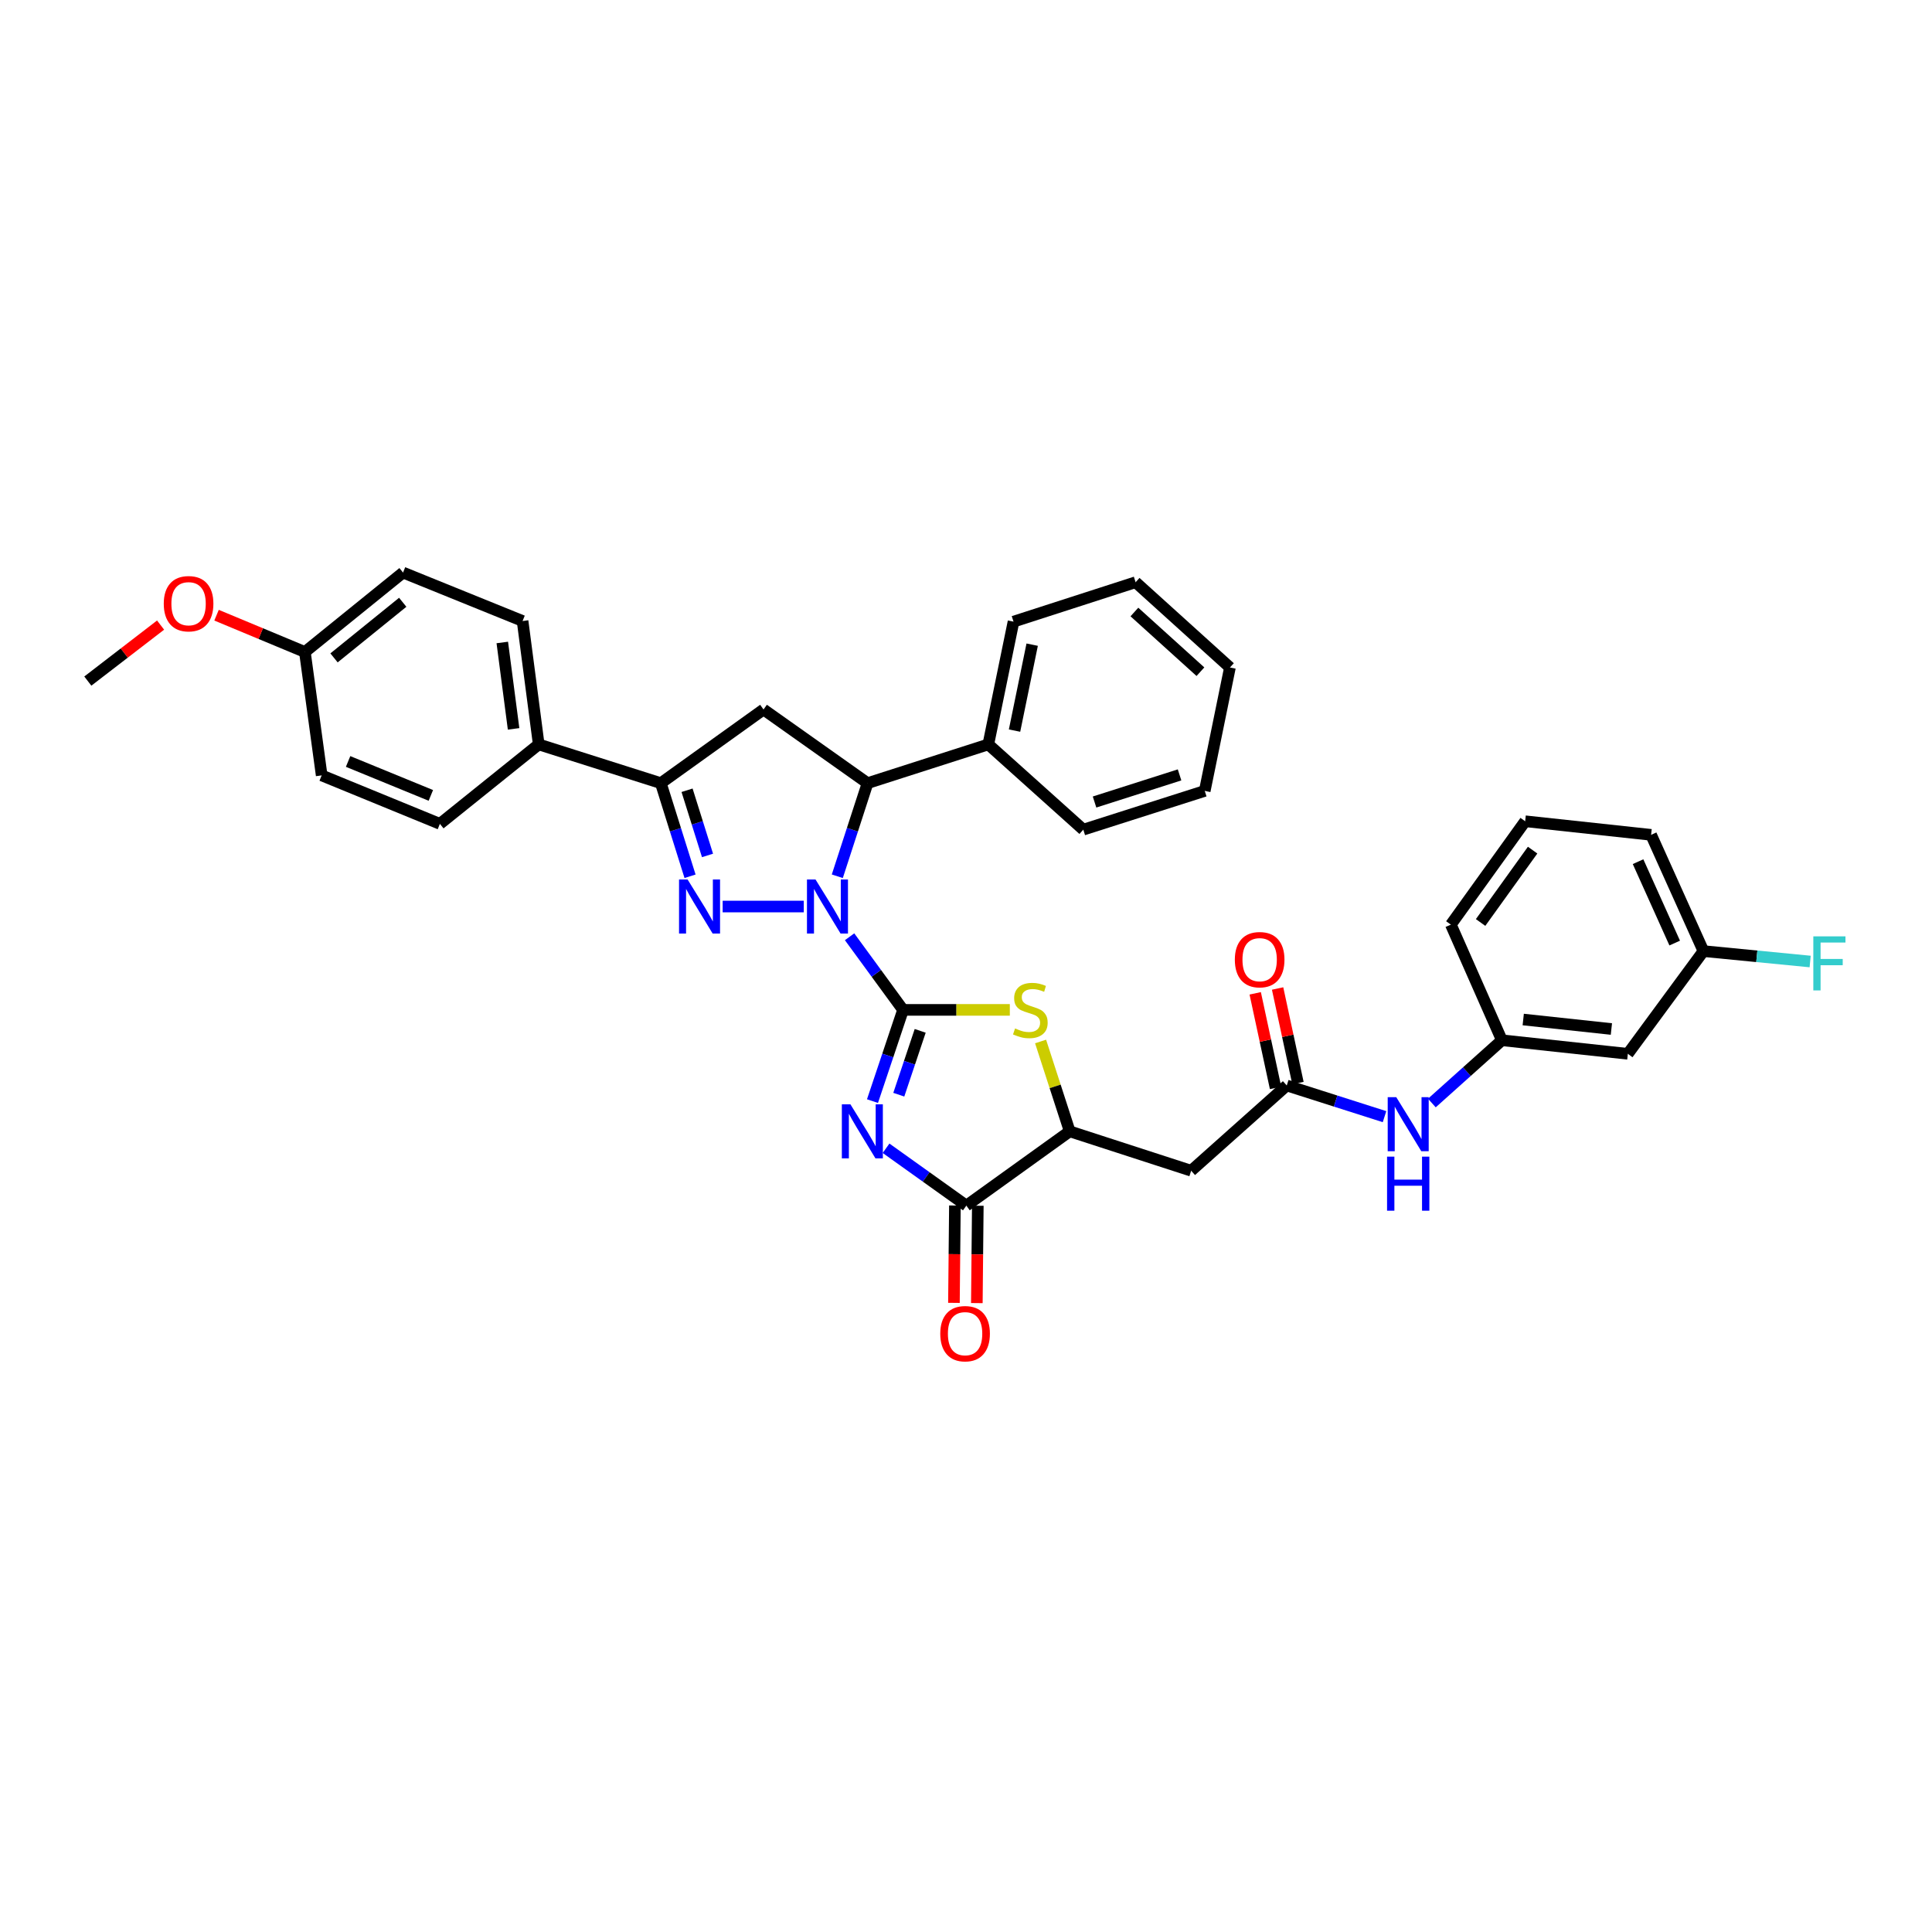 <?xml version='1.0' encoding='iso-8859-1'?>
<svg version='1.1' baseProfile='full'
              xmlns='http://www.w3.org/2000/svg'
                      xmlns:rdkit='http://www.rdkit.org/xml'
                      xmlns:xlink='http://www.w3.org/1999/xlink'
                  xml:space='preserve'
width='1000px' height='1000px' viewBox='0 0 1000 1000'>
<!-- END OF HEADER -->
<rect style='opacity:1.0;fill:#FFFFFF;stroke:none' width='1000' height='1000' x='0' y='0'> </rect>
<path class='bond-0' d='M 467.422,522.714 L 453.582,503.789' style='fill:none;fill-rule:evenodd;stroke:#000000;stroke-width:6px;stroke-linecap:butt;stroke-linejoin:miter;stroke-opacity:1' />
<path class='bond-0' d='M 453.582,503.789 L 439.741,484.864' style='fill:none;fill-rule:evenodd;stroke:#0000FF;stroke-width:6px;stroke-linecap:butt;stroke-linejoin:miter;stroke-opacity:1' />
<path class='bond-1' d='M 467.422,522.714 L 459.509,546.322' style='fill:none;fill-rule:evenodd;stroke:#000000;stroke-width:6px;stroke-linecap:butt;stroke-linejoin:miter;stroke-opacity:1' />
<path class='bond-1' d='M 459.509,546.322 L 451.596,569.929' style='fill:none;fill-rule:evenodd;stroke:#0000FF;stroke-width:6px;stroke-linecap:butt;stroke-linejoin:miter;stroke-opacity:1' />
<path class='bond-1' d='M 476.29,533.564 L 470.751,550.09' style='fill:none;fill-rule:evenodd;stroke:#000000;stroke-width:6px;stroke-linecap:butt;stroke-linejoin:miter;stroke-opacity:1' />
<path class='bond-1' d='M 470.751,550.09 L 465.212,566.615' style='fill:none;fill-rule:evenodd;stroke:#0000FF;stroke-width:6px;stroke-linecap:butt;stroke-linejoin:miter;stroke-opacity:1' />
<path class='bond-3' d='M 467.422,522.714 L 495.053,522.714' style='fill:none;fill-rule:evenodd;stroke:#000000;stroke-width:6px;stroke-linecap:butt;stroke-linejoin:miter;stroke-opacity:1' />
<path class='bond-3' d='M 495.053,522.714 L 522.684,522.714' style='fill:none;fill-rule:evenodd;stroke:#CCCC00;stroke-width:6px;stroke-linecap:butt;stroke-linejoin:miter;stroke-opacity:1' />
<path class='bond-2' d='M 416.031,469.217 L 374.042,469.217' style='fill:none;fill-rule:evenodd;stroke:#0000FF;stroke-width:6px;stroke-linecap:butt;stroke-linejoin:miter;stroke-opacity:1' />
<path class='bond-6' d='M 433.388,453.548 L 441.217,429.454' style='fill:none;fill-rule:evenodd;stroke:#0000FF;stroke-width:6px;stroke-linecap:butt;stroke-linejoin:miter;stroke-opacity:1' />
<path class='bond-6' d='M 441.217,429.454 L 449.045,405.359' style='fill:none;fill-rule:evenodd;stroke:#000000;stroke-width:6px;stroke-linecap:butt;stroke-linejoin:miter;stroke-opacity:1' />
<path class='bond-4' d='M 458.617,594.338 L 479.4,609.184' style='fill:none;fill-rule:evenodd;stroke:#0000FF;stroke-width:6px;stroke-linecap:butt;stroke-linejoin:miter;stroke-opacity:1' />
<path class='bond-4' d='M 479.4,609.184 L 500.184,624.03' style='fill:none;fill-rule:evenodd;stroke:#000000;stroke-width:6px;stroke-linecap:butt;stroke-linejoin:miter;stroke-opacity:1' />
<path class='bond-5' d='M 357.166,453.554 L 349.602,429.457' style='fill:none;fill-rule:evenodd;stroke:#0000FF;stroke-width:6px;stroke-linecap:butt;stroke-linejoin:miter;stroke-opacity:1' />
<path class='bond-5' d='M 349.602,429.457 L 342.039,405.359' style='fill:none;fill-rule:evenodd;stroke:#000000;stroke-width:6px;stroke-linecap:butt;stroke-linejoin:miter;stroke-opacity:1' />
<path class='bond-5' d='M 366.208,442.774 L 360.914,425.906' style='fill:none;fill-rule:evenodd;stroke:#0000FF;stroke-width:6px;stroke-linecap:butt;stroke-linejoin:miter;stroke-opacity:1' />
<path class='bond-5' d='M 360.914,425.906 L 355.62,409.038' style='fill:none;fill-rule:evenodd;stroke:#000000;stroke-width:6px;stroke-linecap:butt;stroke-linejoin:miter;stroke-opacity:1' />
<path class='bond-8' d='M 538.604,539.068 L 546.142,562.322' style='fill:none;fill-rule:evenodd;stroke:#CCCC00;stroke-width:6px;stroke-linecap:butt;stroke-linejoin:miter;stroke-opacity:1' />
<path class='bond-8' d='M 546.142,562.322 L 553.681,585.577' style='fill:none;fill-rule:evenodd;stroke:#000000;stroke-width:6px;stroke-linecap:butt;stroke-linejoin:miter;stroke-opacity:1' />
<path class='bond-13' d='M 494.257,623.971 L 494.006,649.167' style='fill:none;fill-rule:evenodd;stroke:#000000;stroke-width:6px;stroke-linecap:butt;stroke-linejoin:miter;stroke-opacity:1' />
<path class='bond-13' d='M 494.006,649.167 L 493.755,674.364' style='fill:none;fill-rule:evenodd;stroke:#FF0000;stroke-width:6px;stroke-linecap:butt;stroke-linejoin:miter;stroke-opacity:1' />
<path class='bond-13' d='M 506.112,624.089 L 505.861,649.285' style='fill:none;fill-rule:evenodd;stroke:#000000;stroke-width:6px;stroke-linecap:butt;stroke-linejoin:miter;stroke-opacity:1' />
<path class='bond-13' d='M 505.861,649.285 L 505.611,674.482' style='fill:none;fill-rule:evenodd;stroke:#FF0000;stroke-width:6px;stroke-linecap:butt;stroke-linejoin:miter;stroke-opacity:1' />
<path class='bond-35' d='M 500.184,624.03 L 553.681,585.577' style='fill:none;fill-rule:evenodd;stroke:#000000;stroke-width:6px;stroke-linecap:butt;stroke-linejoin:miter;stroke-opacity:1' />
<path class='bond-12' d='M 342.039,405.359 L 278.84,385.303' style='fill:none;fill-rule:evenodd;stroke:#000000;stroke-width:6px;stroke-linecap:butt;stroke-linejoin:miter;stroke-opacity:1' />
<path class='bond-36' d='M 342.039,405.359 L 395.2,367.229' style='fill:none;fill-rule:evenodd;stroke:#000000;stroke-width:6px;stroke-linecap:butt;stroke-linejoin:miter;stroke-opacity:1' />
<path class='bond-7' d='M 449.045,405.359 L 395.2,367.229' style='fill:none;fill-rule:evenodd;stroke:#000000;stroke-width:6px;stroke-linecap:butt;stroke-linejoin:miter;stroke-opacity:1' />
<path class='bond-14' d='M 449.045,405.359 L 511.553,385.303' style='fill:none;fill-rule:evenodd;stroke:#000000;stroke-width:6px;stroke-linecap:butt;stroke-linejoin:miter;stroke-opacity:1' />
<path class='bond-9' d='M 553.681,585.577 L 616.544,605.969' style='fill:none;fill-rule:evenodd;stroke:#000000;stroke-width:6px;stroke-linecap:butt;stroke-linejoin:miter;stroke-opacity:1' />
<path class='bond-10' d='M 616.544,605.969 L 666.023,561.845' style='fill:none;fill-rule:evenodd;stroke:#000000;stroke-width:6px;stroke-linecap:butt;stroke-linejoin:miter;stroke-opacity:1' />
<path class='bond-11' d='M 666.023,561.845 L 691.324,569.912' style='fill:none;fill-rule:evenodd;stroke:#000000;stroke-width:6px;stroke-linecap:butt;stroke-linejoin:miter;stroke-opacity:1' />
<path class='bond-11' d='M 691.324,569.912 L 716.626,577.979' style='fill:none;fill-rule:evenodd;stroke:#0000FF;stroke-width:6px;stroke-linecap:butt;stroke-linejoin:miter;stroke-opacity:1' />
<path class='bond-16' d='M 671.819,560.598 L 666.552,536.123' style='fill:none;fill-rule:evenodd;stroke:#000000;stroke-width:6px;stroke-linecap:butt;stroke-linejoin:miter;stroke-opacity:1' />
<path class='bond-16' d='M 666.552,536.123 L 661.286,511.647' style='fill:none;fill-rule:evenodd;stroke:#FF0000;stroke-width:6px;stroke-linecap:butt;stroke-linejoin:miter;stroke-opacity:1' />
<path class='bond-16' d='M 660.228,563.092 L 654.961,538.617' style='fill:none;fill-rule:evenodd;stroke:#000000;stroke-width:6px;stroke-linecap:butt;stroke-linejoin:miter;stroke-opacity:1' />
<path class='bond-16' d='M 654.961,538.617 L 649.695,514.141' style='fill:none;fill-rule:evenodd;stroke:#FF0000;stroke-width:6px;stroke-linecap:butt;stroke-linejoin:miter;stroke-opacity:1' />
<path class='bond-15' d='M 741.125,570.921 L 759.251,554.679' style='fill:none;fill-rule:evenodd;stroke:#0000FF;stroke-width:6px;stroke-linecap:butt;stroke-linejoin:miter;stroke-opacity:1' />
<path class='bond-15' d='M 759.251,554.679 L 777.377,538.436' style='fill:none;fill-rule:evenodd;stroke:#000000;stroke-width:6px;stroke-linecap:butt;stroke-linejoin:miter;stroke-opacity:1' />
<path class='bond-18' d='M 278.84,385.303 L 270.488,321.426' style='fill:none;fill-rule:evenodd;stroke:#000000;stroke-width:6px;stroke-linecap:butt;stroke-linejoin:miter;stroke-opacity:1' />
<path class='bond-18' d='M 265.831,377.259 L 259.985,332.544' style='fill:none;fill-rule:evenodd;stroke:#000000;stroke-width:6px;stroke-linecap:butt;stroke-linejoin:miter;stroke-opacity:1' />
<path class='bond-19' d='M 278.84,385.303 L 227.688,426.43' style='fill:none;fill-rule:evenodd;stroke:#000000;stroke-width:6px;stroke-linecap:butt;stroke-linejoin:miter;stroke-opacity:1' />
<path class='bond-28' d='M 511.553,385.303 L 524.594,321.762' style='fill:none;fill-rule:evenodd;stroke:#000000;stroke-width:6px;stroke-linecap:butt;stroke-linejoin:miter;stroke-opacity:1' />
<path class='bond-28' d='M 525.123,378.156 L 534.252,333.677' style='fill:none;fill-rule:evenodd;stroke:#000000;stroke-width:6px;stroke-linecap:butt;stroke-linejoin:miter;stroke-opacity:1' />
<path class='bond-29' d='M 511.553,385.303 L 560.709,429.427' style='fill:none;fill-rule:evenodd;stroke:#000000;stroke-width:6px;stroke-linecap:butt;stroke-linejoin:miter;stroke-opacity:1' />
<path class='bond-17' d='M 777.377,538.436 L 842.565,545.451' style='fill:none;fill-rule:evenodd;stroke:#000000;stroke-width:6px;stroke-linecap:butt;stroke-linejoin:miter;stroke-opacity:1' />
<path class='bond-17' d='M 788.424,527.701 L 834.056,532.611' style='fill:none;fill-rule:evenodd;stroke:#000000;stroke-width:6px;stroke-linecap:butt;stroke-linejoin:miter;stroke-opacity:1' />
<path class='bond-27' d='M 777.377,538.436 L 750.958,478.583' style='fill:none;fill-rule:evenodd;stroke:#000000;stroke-width:6px;stroke-linecap:butt;stroke-linejoin:miter;stroke-opacity:1' />
<path class='bond-20' d='M 842.565,545.451 L 881.697,492.29' style='fill:none;fill-rule:evenodd;stroke:#000000;stroke-width:6px;stroke-linecap:butt;stroke-linejoin:miter;stroke-opacity:1' />
<path class='bond-22' d='M 270.488,321.426 L 208.613,296.357' style='fill:none;fill-rule:evenodd;stroke:#000000;stroke-width:6px;stroke-linecap:butt;stroke-linejoin:miter;stroke-opacity:1' />
<path class='bond-23' d='M 227.688,426.43 L 166.498,401.342' style='fill:none;fill-rule:evenodd;stroke:#000000;stroke-width:6px;stroke-linecap:butt;stroke-linejoin:miter;stroke-opacity:1' />
<path class='bond-23' d='M 223.007,411.697 L 180.174,394.135' style='fill:none;fill-rule:evenodd;stroke:#000000;stroke-width:6px;stroke-linecap:butt;stroke-linejoin:miter;stroke-opacity:1' />
<path class='bond-24' d='M 881.697,492.29 L 909.316,494.983' style='fill:none;fill-rule:evenodd;stroke:#000000;stroke-width:6px;stroke-linecap:butt;stroke-linejoin:miter;stroke-opacity:1' />
<path class='bond-24' d='M 909.316,494.983 L 936.935,497.676' style='fill:none;fill-rule:evenodd;stroke:#33CCCC;stroke-width:6px;stroke-linecap:butt;stroke-linejoin:miter;stroke-opacity:1' />
<path class='bond-39' d='M 881.697,492.29 L 854.606,432.108' style='fill:none;fill-rule:evenodd;stroke:#000000;stroke-width:6px;stroke-linecap:butt;stroke-linejoin:miter;stroke-opacity:1' />
<path class='bond-39' d='M 866.822,488.129 L 847.858,446.002' style='fill:none;fill-rule:evenodd;stroke:#000000;stroke-width:6px;stroke-linecap:butt;stroke-linejoin:miter;stroke-opacity:1' />
<path class='bond-21' d='M 157.81,337.471 L 166.498,401.342' style='fill:none;fill-rule:evenodd;stroke:#000000;stroke-width:6px;stroke-linecap:butt;stroke-linejoin:miter;stroke-opacity:1' />
<path class='bond-25' d='M 157.81,337.471 L 134.946,327.948' style='fill:none;fill-rule:evenodd;stroke:#000000;stroke-width:6px;stroke-linecap:butt;stroke-linejoin:miter;stroke-opacity:1' />
<path class='bond-25' d='M 134.946,327.948 L 112.082,318.424' style='fill:none;fill-rule:evenodd;stroke:#FF0000;stroke-width:6px;stroke-linecap:butt;stroke-linejoin:miter;stroke-opacity:1' />
<path class='bond-38' d='M 157.81,337.471 L 208.613,296.357' style='fill:none;fill-rule:evenodd;stroke:#000000;stroke-width:6px;stroke-linecap:butt;stroke-linejoin:miter;stroke-opacity:1' />
<path class='bond-38' d='M 172.889,340.52 L 208.451,311.74' style='fill:none;fill-rule:evenodd;stroke:#000000;stroke-width:6px;stroke-linecap:butt;stroke-linejoin:miter;stroke-opacity:1' />
<path class='bond-31' d='M 83.118,323.545 L 64.287,338.036' style='fill:none;fill-rule:evenodd;stroke:#FF0000;stroke-width:6px;stroke-linecap:butt;stroke-linejoin:miter;stroke-opacity:1' />
<path class='bond-31' d='M 64.287,338.036 L 45.455,352.528' style='fill:none;fill-rule:evenodd;stroke:#000000;stroke-width:6px;stroke-linecap:butt;stroke-linejoin:miter;stroke-opacity:1' />
<path class='bond-26' d='M 789.424,425.08 L 750.958,478.583' style='fill:none;fill-rule:evenodd;stroke:#000000;stroke-width:6px;stroke-linecap:butt;stroke-linejoin:miter;stroke-opacity:1' />
<path class='bond-26' d='M 793.281,440.026 L 766.354,477.479' style='fill:none;fill-rule:evenodd;stroke:#000000;stroke-width:6px;stroke-linecap:butt;stroke-linejoin:miter;stroke-opacity:1' />
<path class='bond-30' d='M 789.424,425.08 L 854.606,432.108' style='fill:none;fill-rule:evenodd;stroke:#000000;stroke-width:6px;stroke-linecap:butt;stroke-linejoin:miter;stroke-opacity:1' />
<path class='bond-32' d='M 524.594,321.762 L 587.793,301.356' style='fill:none;fill-rule:evenodd;stroke:#000000;stroke-width:6px;stroke-linecap:butt;stroke-linejoin:miter;stroke-opacity:1' />
<path class='bond-33' d='M 560.709,429.427 L 623.572,409.371' style='fill:none;fill-rule:evenodd;stroke:#000000;stroke-width:6px;stroke-linecap:butt;stroke-linejoin:miter;stroke-opacity:1' />
<path class='bond-33' d='M 566.535,415.124 L 610.539,401.084' style='fill:none;fill-rule:evenodd;stroke:#000000;stroke-width:6px;stroke-linecap:butt;stroke-linejoin:miter;stroke-opacity:1' />
<path class='bond-37' d='M 587.793,301.356 L 636.614,345.5' style='fill:none;fill-rule:evenodd;stroke:#000000;stroke-width:6px;stroke-linecap:butt;stroke-linejoin:miter;stroke-opacity:1' />
<path class='bond-37' d='M 587.165,316.772 L 621.339,347.672' style='fill:none;fill-rule:evenodd;stroke:#000000;stroke-width:6px;stroke-linecap:butt;stroke-linejoin:miter;stroke-opacity:1' />
<path class='bond-34' d='M 623.572,409.371 L 636.614,345.5' style='fill:none;fill-rule:evenodd;stroke:#000000;stroke-width:6px;stroke-linecap:butt;stroke-linejoin:miter;stroke-opacity:1' />
<path  class='atom-1' d='M 422.113 455.227
L 431.281 470.047
Q 432.19 471.509, 433.652 474.157
Q 435.115 476.805, 435.194 476.963
L 435.194 455.227
L 438.909 455.227
L 438.909 483.207
L 435.075 483.207
L 425.235 467.004
Q 424.089 465.107, 422.863 462.933
Q 421.678 460.76, 421.322 460.088
L 421.322 483.207
L 417.686 483.207
L 417.686 455.227
L 422.113 455.227
' fill='#0000FF'/>
<path  class='atom-2' d='M 440.167 571.587
L 449.335 586.407
Q 450.244 587.869, 451.706 590.517
Q 453.169 593.165, 453.248 593.323
L 453.248 571.587
L 456.963 571.587
L 456.963 599.567
L 453.129 599.567
L 443.289 583.364
Q 442.143 581.467, 440.918 579.293
Q 439.732 577.12, 439.376 576.448
L 439.376 599.567
L 435.74 599.567
L 435.74 571.587
L 440.167 571.587
' fill='#0000FF'/>
<path  class='atom-3' d='M 355.897 455.227
L 365.066 470.047
Q 365.975 471.509, 367.437 474.157
Q 368.899 476.805, 368.978 476.963
L 368.978 455.227
L 372.693 455.227
L 372.693 483.207
L 368.859 483.207
L 359.019 467.004
Q 357.873 465.107, 356.648 462.933
Q 355.462 460.76, 355.107 460.088
L 355.107 483.207
L 351.471 483.207
L 351.471 455.227
L 355.897 455.227
' fill='#0000FF'/>
<path  class='atom-4' d='M 525.398 532.317
Q 525.714 532.436, 527.018 532.989
Q 528.322 533.542, 529.745 533.898
Q 531.207 534.214, 532.63 534.214
Q 535.278 534.214, 536.819 532.95
Q 538.361 531.645, 538.361 529.393
Q 538.361 527.852, 537.57 526.903
Q 536.819 525.955, 535.634 525.441
Q 534.448 524.927, 532.472 524.334
Q 529.982 523.583, 528.481 522.872
Q 527.018 522.161, 525.951 520.659
Q 524.924 519.157, 524.924 516.628
Q 524.924 513.111, 527.295 510.937
Q 529.706 508.763, 534.448 508.763
Q 537.689 508.763, 541.364 510.305
L 540.455 513.348
Q 537.096 511.965, 534.567 511.965
Q 531.84 511.965, 530.338 513.111
Q 528.836 514.217, 528.876 516.154
Q 528.876 517.655, 529.627 518.564
Q 530.417 519.473, 531.524 519.987
Q 532.67 520.501, 534.567 521.094
Q 537.096 521.884, 538.598 522.674
Q 540.099 523.465, 541.166 525.085
Q 542.273 526.666, 542.273 529.393
Q 542.273 533.266, 539.665 535.36
Q 537.096 537.415, 532.788 537.415
Q 530.298 537.415, 528.402 536.862
Q 526.544 536.348, 524.331 535.439
L 525.398 532.317
' fill='#CCCC00'/>
<path  class='atom-12' d='M 722.701 567.898
L 731.87 582.718
Q 732.779 584.181, 734.241 586.829
Q 735.703 589.476, 735.782 589.634
L 735.782 567.898
L 739.497 567.898
L 739.497 595.879
L 735.664 595.879
L 725.823 579.675
Q 724.677 577.778, 723.452 575.605
Q 722.267 573.431, 721.911 572.759
L 721.911 595.879
L 718.275 595.879
L 718.275 567.898
L 722.701 567.898
' fill='#0000FF'/>
<path  class='atom-12' d='M 717.939 598.677
L 721.733 598.677
L 721.733 610.572
L 736.039 610.572
L 736.039 598.677
L 739.833 598.677
L 739.833 626.657
L 736.039 626.657
L 736.039 613.734
L 721.733 613.734
L 721.733 626.657
L 717.939 626.657
L 717.939 598.677
' fill='#0000FF'/>
<path  class='atom-14' d='M 486.682 690.305
Q 486.682 683.587, 490.001 679.832
Q 493.321 676.078, 499.526 676.078
Q 505.73 676.078, 509.05 679.832
Q 512.37 683.587, 512.37 690.305
Q 512.37 697.102, 509.01 700.975
Q 505.651 704.809, 499.526 704.809
Q 493.36 704.809, 490.001 700.975
Q 486.682 697.142, 486.682 690.305
M 499.526 701.647
Q 503.794 701.647, 506.086 698.802
Q 508.418 695.917, 508.418 690.305
Q 508.418 684.812, 506.086 682.045
Q 503.794 679.239, 499.526 679.239
Q 495.257 679.239, 492.926 682.006
Q 490.634 684.772, 490.634 690.305
Q 490.634 695.956, 492.926 698.802
Q 495.257 701.647, 499.526 701.647
' fill='#FF0000'/>
<path  class='atom-17' d='M 639.15 496.723
Q 639.15 490.005, 642.469 486.25
Q 645.789 482.496, 651.994 482.496
Q 658.198 482.496, 661.518 486.25
Q 664.838 490.005, 664.838 496.723
Q 664.838 503.52, 661.478 507.393
Q 658.119 511.227, 651.994 511.227
Q 645.828 511.227, 642.469 507.393
Q 639.15 503.56, 639.15 496.723
M 651.994 508.065
Q 656.262 508.065, 658.554 505.22
Q 660.886 502.335, 660.886 496.723
Q 660.886 491.23, 658.554 488.463
Q 656.262 485.657, 651.994 485.657
Q 647.725 485.657, 645.394 488.424
Q 643.102 491.19, 643.102 496.723
Q 643.102 502.374, 645.394 505.22
Q 647.725 508.065, 651.994 508.065
' fill='#FF0000'/>
<path  class='atom-25' d='M 938.572 484.656
L 955.21 484.656
L 955.21 487.857
L 942.327 487.857
L 942.327 496.354
L 953.788 496.354
L 953.788 499.595
L 942.327 499.595
L 942.327 512.636
L 938.572 512.636
L 938.572 484.656
' fill='#33CCCC'/>
<path  class='atom-26' d='M 84.764 312.474
Q 84.764 305.756, 88.083 302.002
Q 91.403 298.247, 97.608 298.247
Q 103.812 298.247, 107.132 302.002
Q 110.452 305.756, 110.452 312.474
Q 110.452 319.272, 107.092 323.145
Q 103.733 326.978, 97.608 326.978
Q 91.443 326.978, 88.083 323.145
Q 84.764 319.311, 84.764 312.474
M 97.608 323.817
Q 101.876 323.817, 104.168 320.971
Q 106.5 318.086, 106.5 312.474
Q 106.5 306.981, 104.168 304.215
Q 101.876 301.409, 97.608 301.409
Q 93.34 301.409, 91.008 304.175
Q 88.716 306.942, 88.716 312.474
Q 88.716 318.126, 91.008 320.971
Q 93.34 323.817, 97.608 323.817
' fill='#FF0000'/>
</svg>
